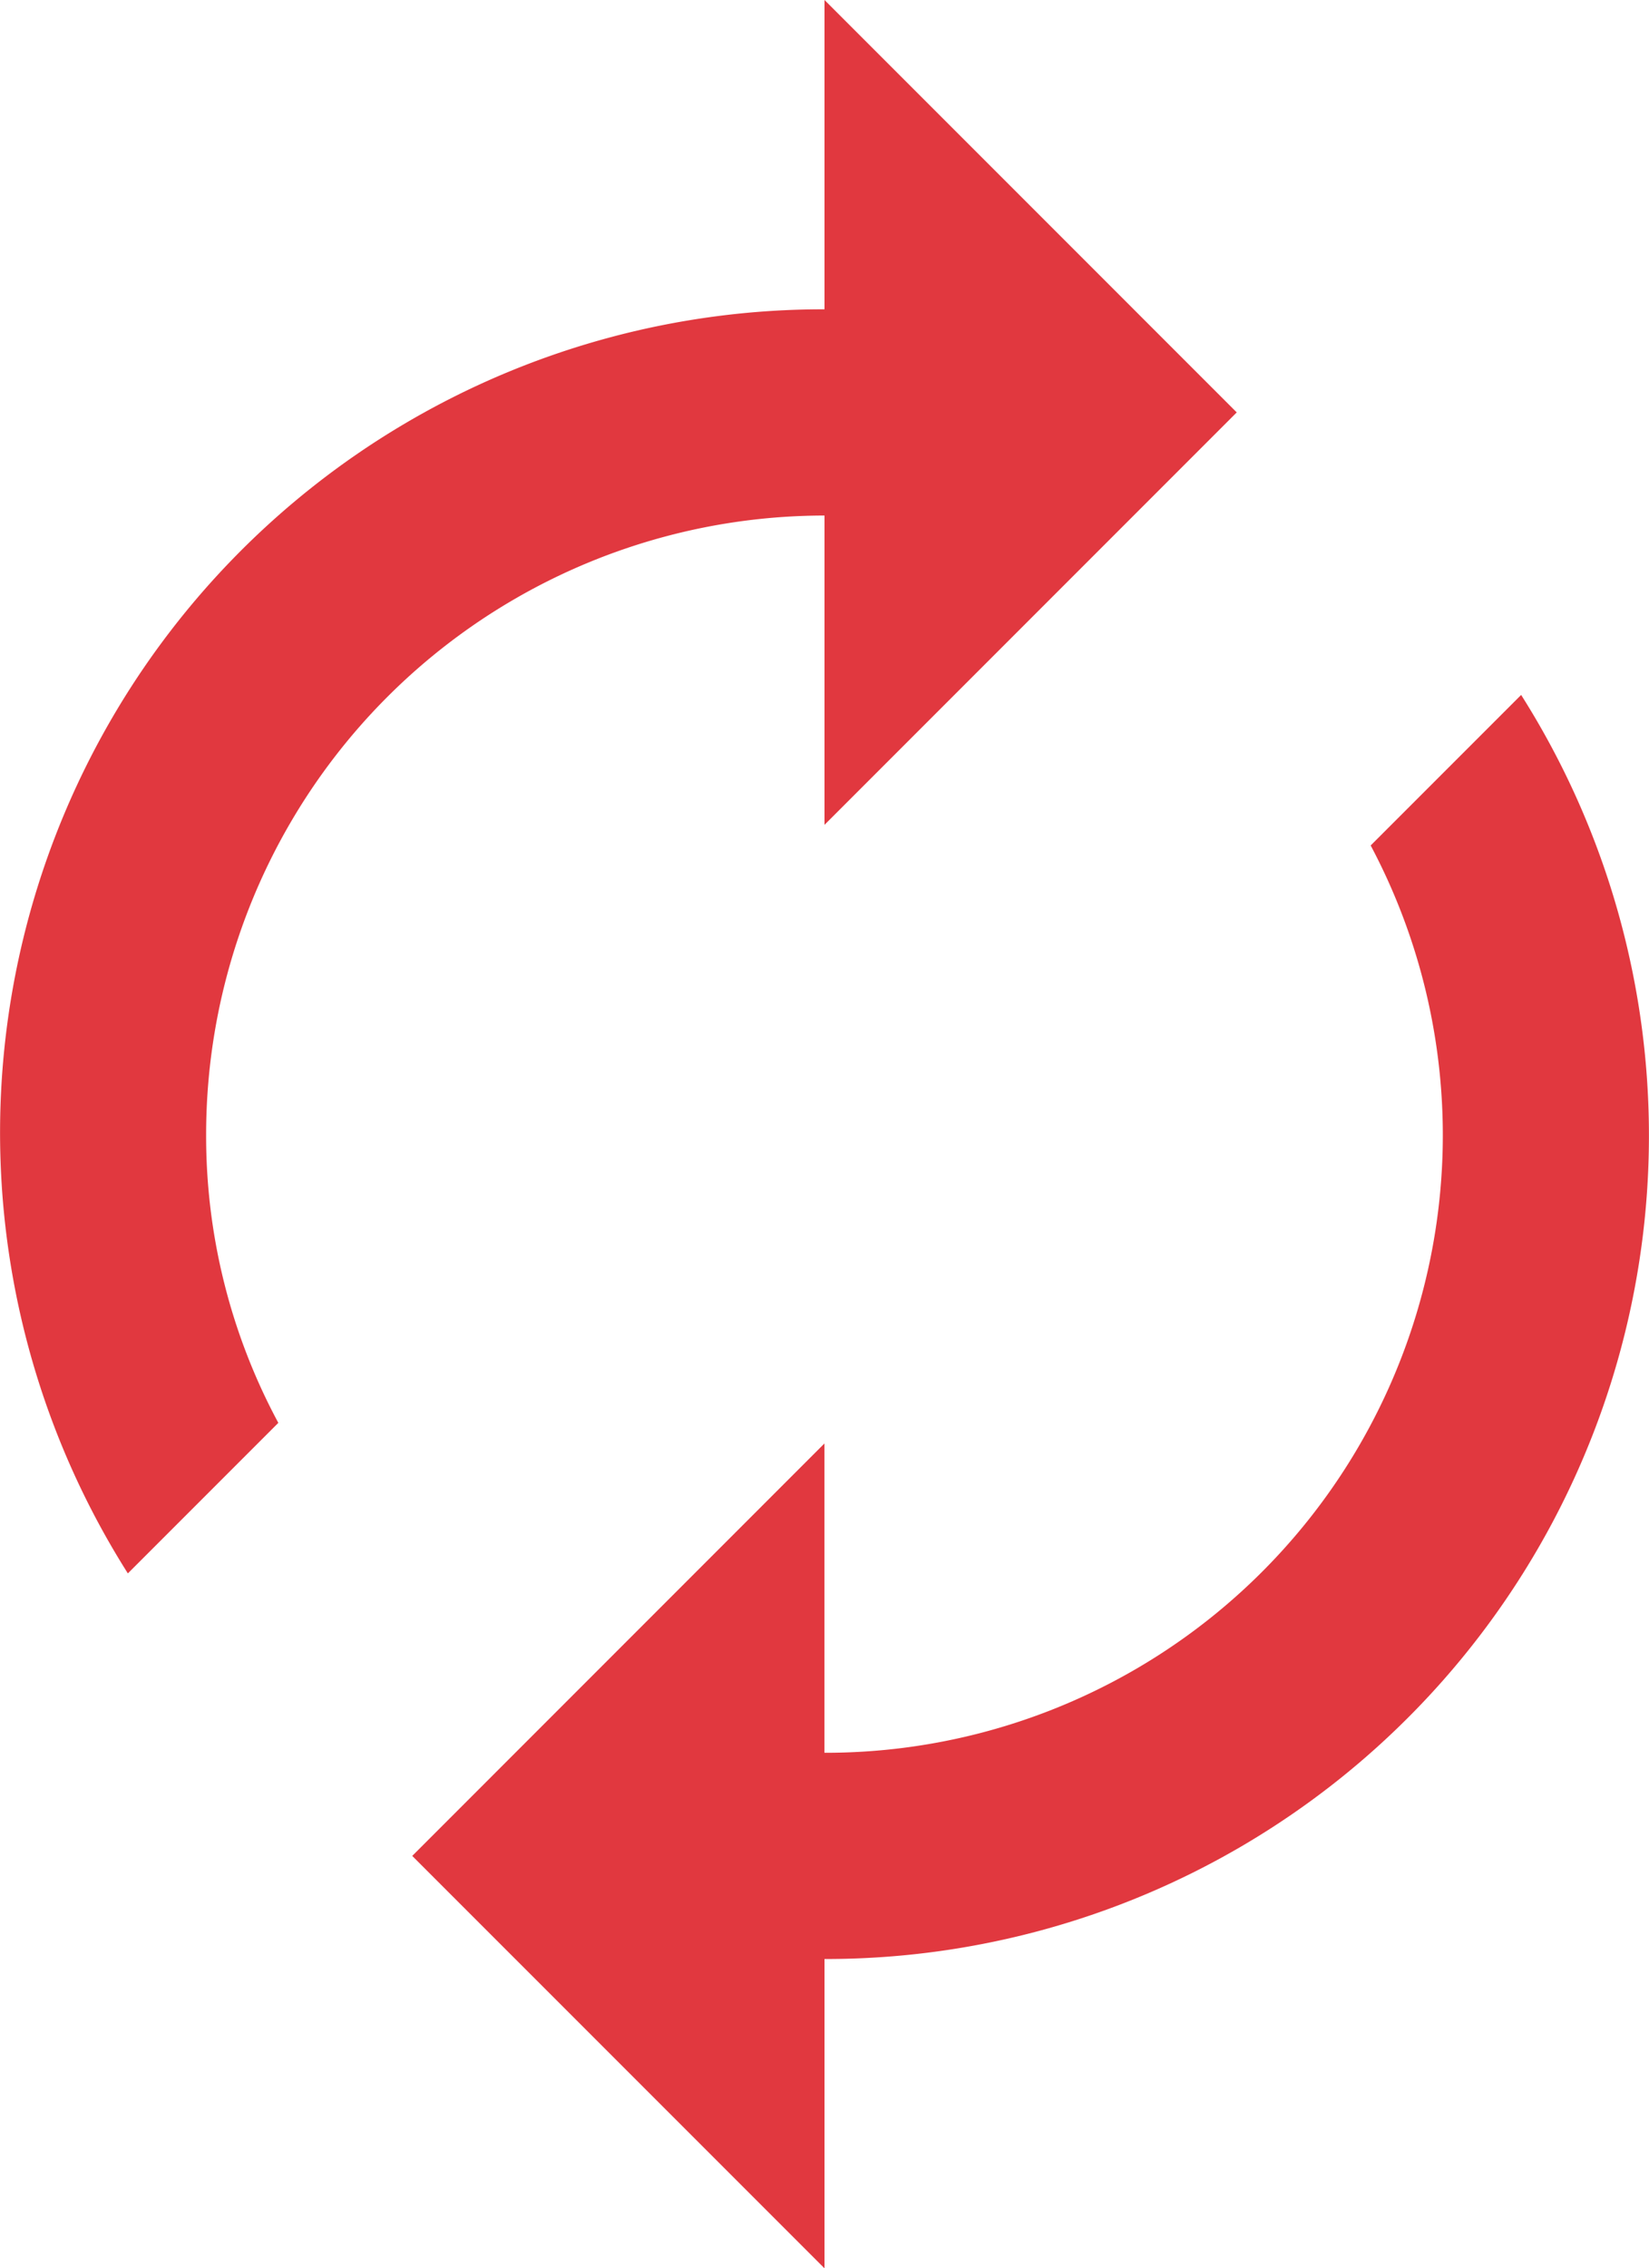 <svg xmlns="http://www.w3.org/2000/svg"  width="50.182" height="69" viewBox="0 0 50.182 69">
    <path d="M31.091,17.182v9.409L43.636,14.045,31.091,1.5v9.409a25.047,25.047,0,0,0-21.2,38.452l4.579-4.579A18.412,18.412,0,0,1,12.273,36,18.833,18.833,0,0,1,31.091,17.182Zm21.2,5.457-4.579,4.579a18.787,18.787,0,0,1-16.623,27.6V45.409L18.545,57.955,31.091,70.5V61.091a25.047,25.047,0,0,0,21.2-38.452Z"
          transform="translate(-6 -1.5)"
          fill="#e1383f"
    />
</svg>
